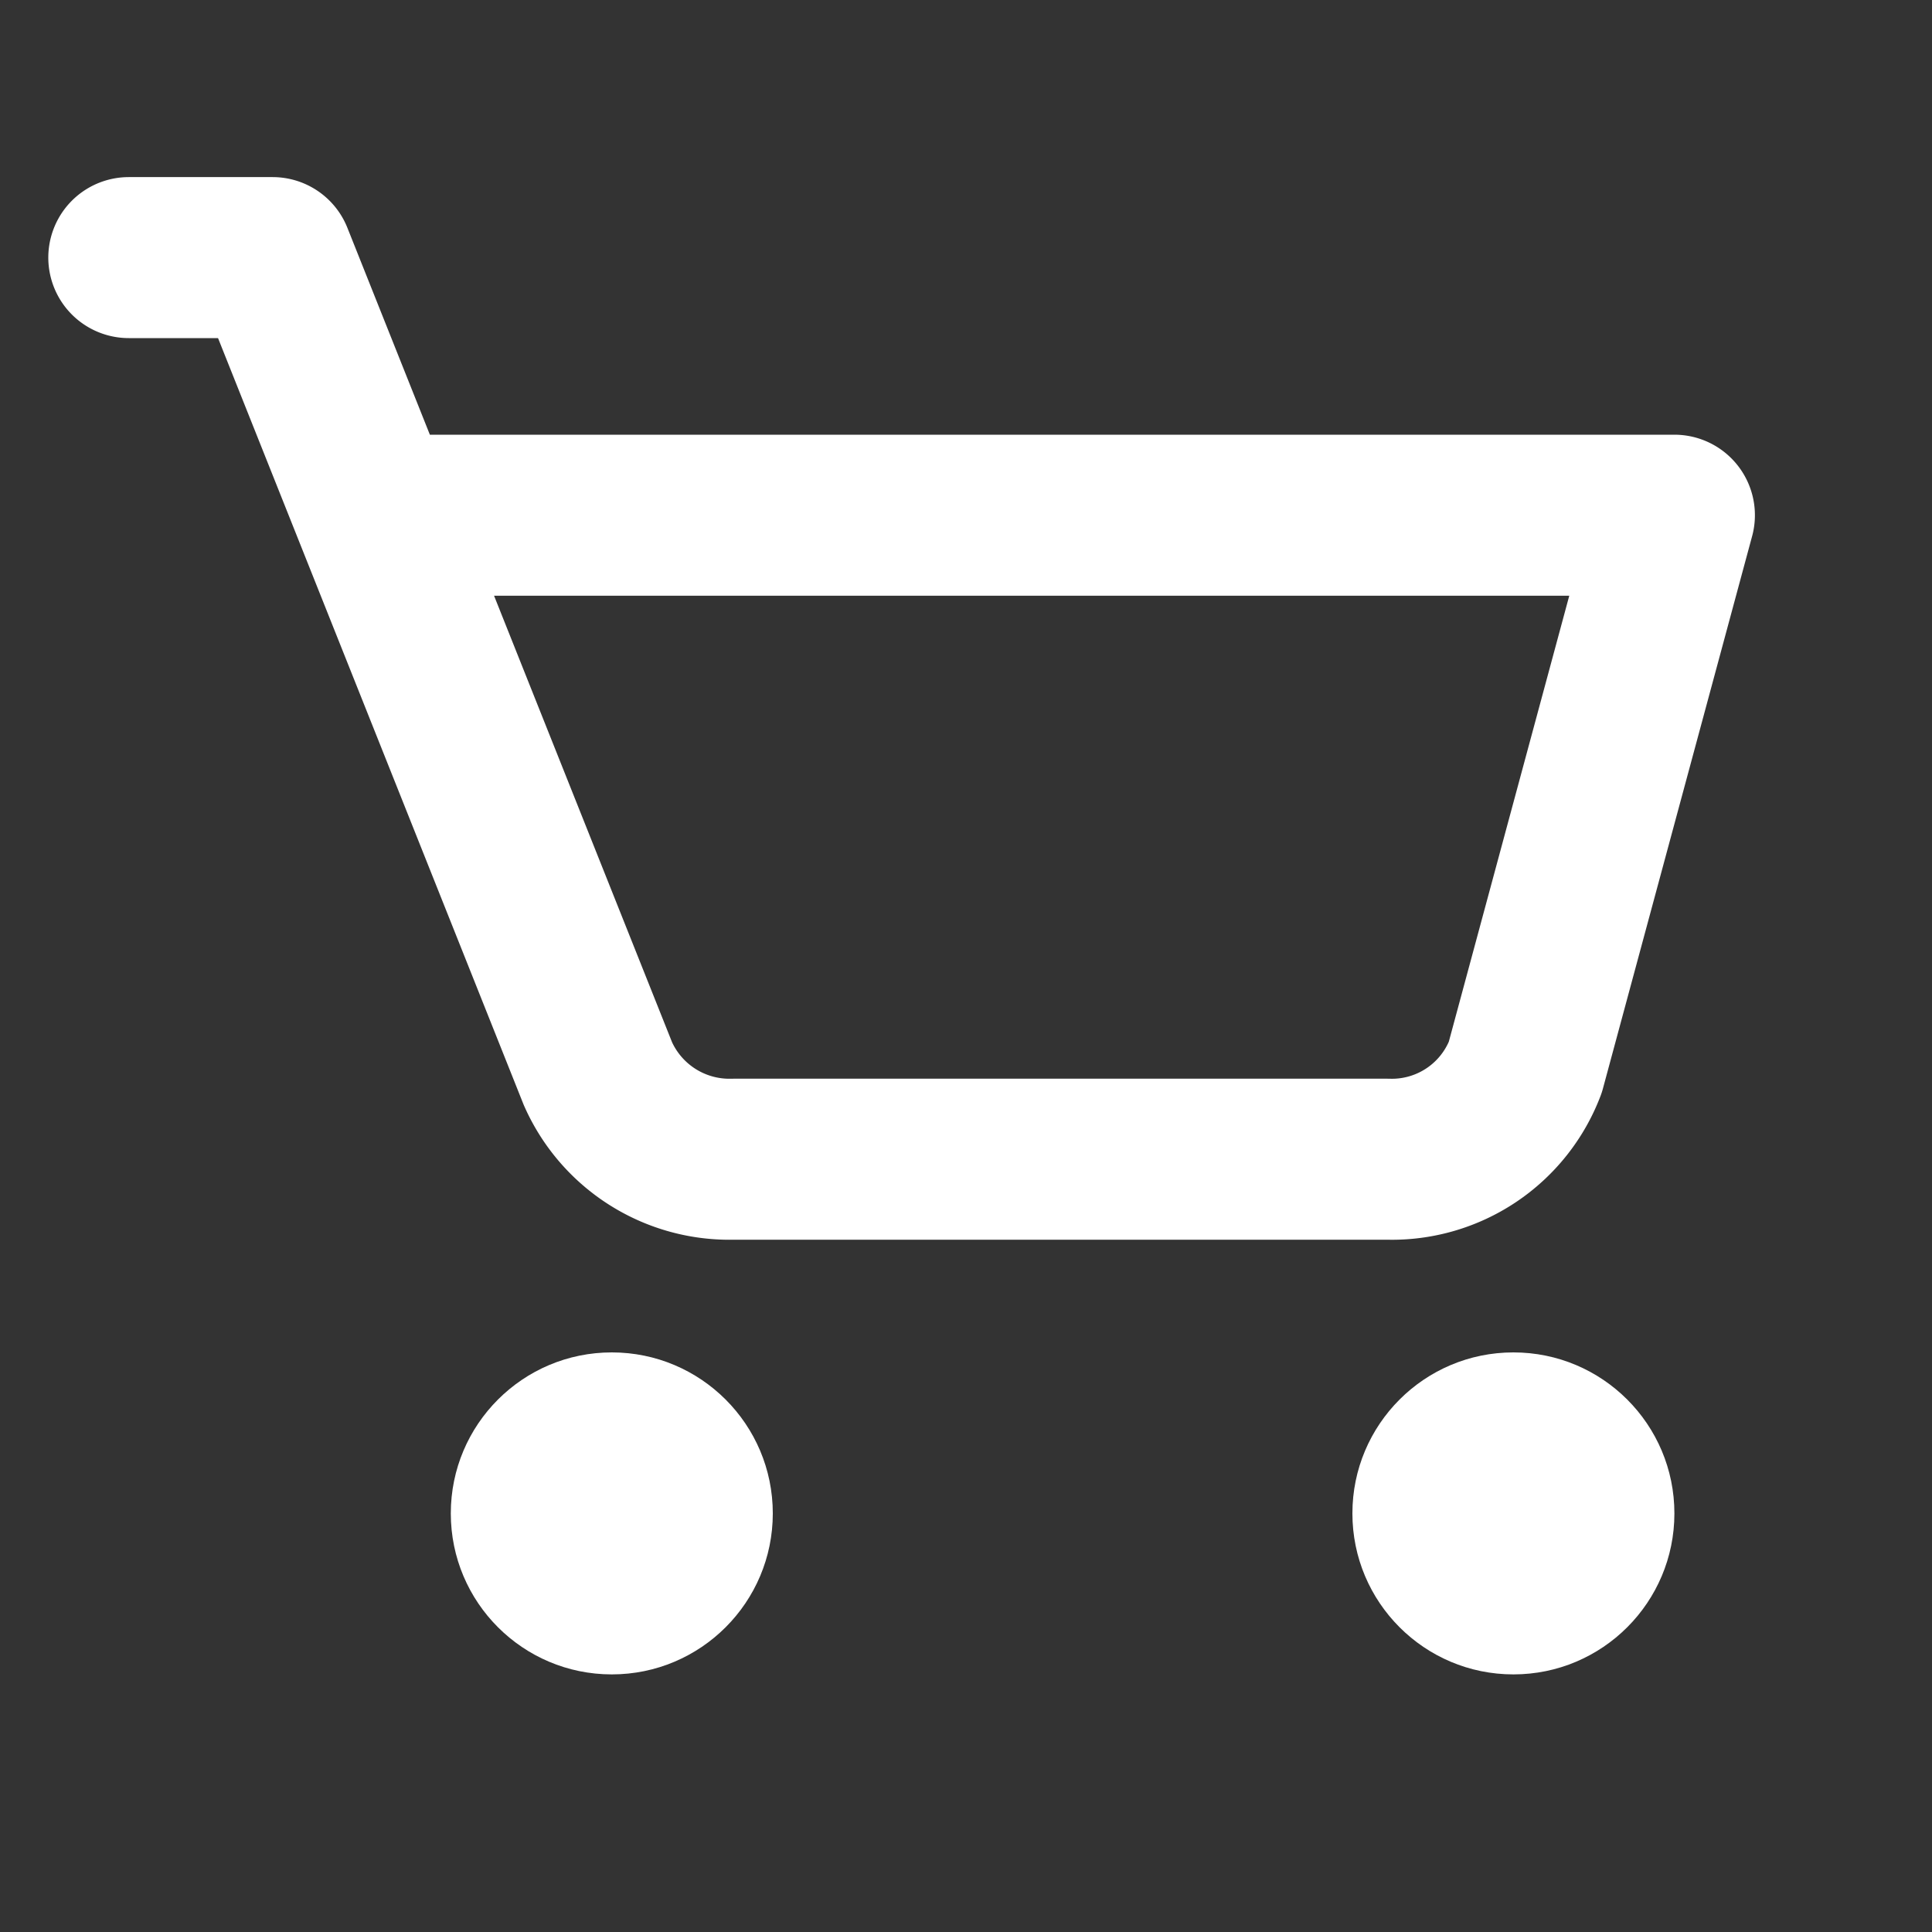 <svg id="Cart_icon" data-name="Cart icon" xmlns="http://www.w3.org/2000/svg" width="30" height="30" viewBox="0 0 30 30">
  <rect x="0" y="0" width="30" height="30" fill="#333333" stroke="none"/>
  <rect id="Rectangle_4" data-name="Rectangle 4" width="30" height="30" fill="rgba(255,255,255,0)"/>
  <path id="Path_2" data-name="Path 2" d="M1,1H3.233L8.285,13.673A2.233,2.233,0,0,0,10.387,15H20.545a2.216,2.216,0,0,0,2.139-1.425L25,5H4.907" transform="translate(1 3)" fill="none" stroke="#fff" stroke-linecap="round" stroke-linejoin="round" stroke-miterlimit="10" stroke-width="2.5"/>
  <circle id="Ellipse_2" data-name="Ellipse 2" cx="2.5" cy="2.5" r="2.5" transform="translate(7 21)" fill="#fff"/>
  <circle id="Ellipse_3" data-name="Ellipse 3" cx="2.5" cy="2.5" r="2.5" transform="translate(21 21)" fill="#fff"/>
</svg>
